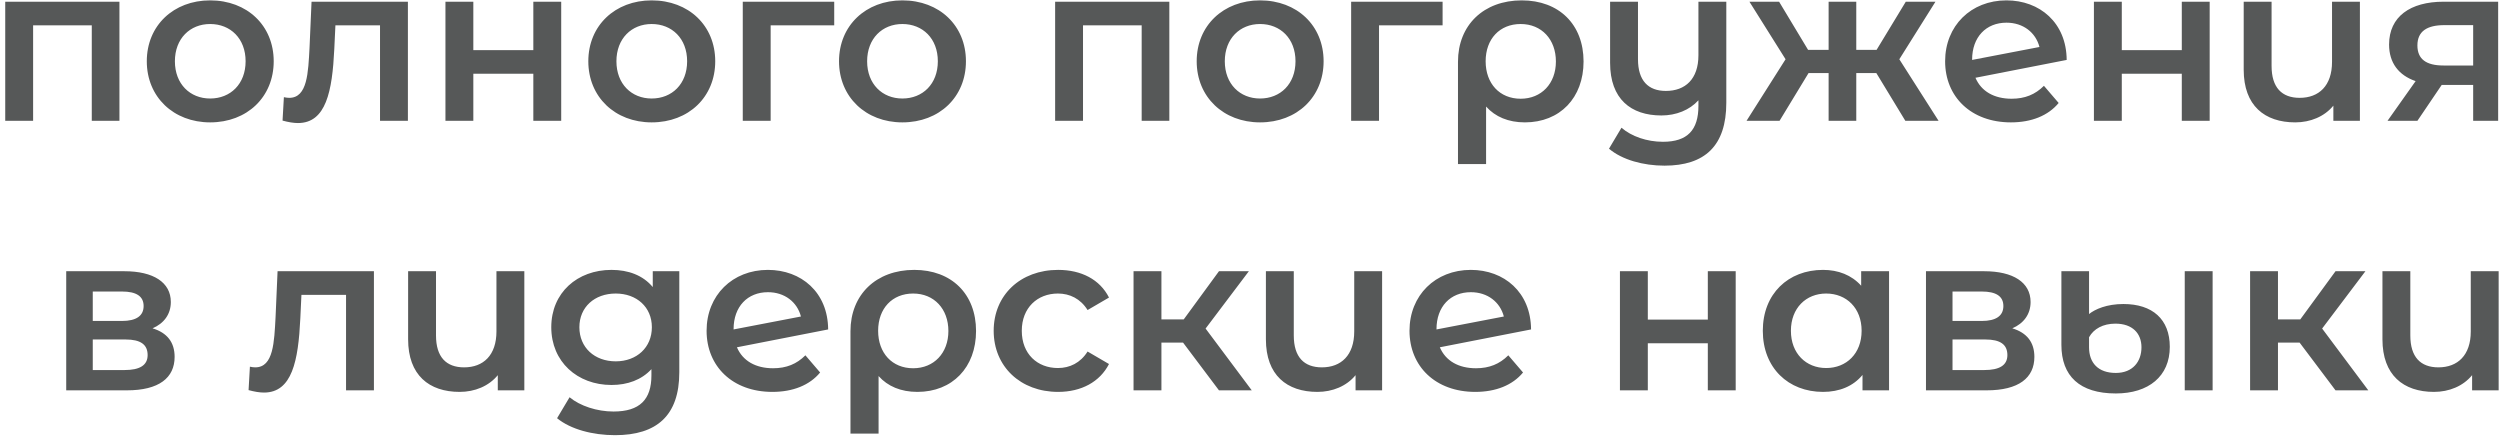 <?xml version="1.0" encoding="UTF-8"?> <svg xmlns="http://www.w3.org/2000/svg" width="269" height="47" viewBox="0 0 269 47" fill="none"> <path d="M0.563 0.184V13H3.563V2.728H9.875V13H12.851V0.184H0.563ZM22.611 13.168C26.595 13.168 29.451 10.432 29.451 6.592C29.451 2.752 26.595 0.04 22.611 0.04C18.675 0.04 15.795 2.752 15.795 6.592C15.795 10.432 18.675 13.168 22.611 13.168ZM22.611 10.6C20.451 10.6 18.819 9.04 18.819 6.592C18.819 4.144 20.451 2.584 22.611 2.584C24.795 2.584 26.427 4.144 26.427 6.592C26.427 9.04 24.795 10.6 22.611 10.6ZM33.522 0.184L33.306 5.128C33.162 7.792 33.09 10.528 31.122 10.528C30.954 10.528 30.762 10.504 30.546 10.456L30.402 12.976C31.026 13.144 31.578 13.24 32.058 13.24C35.082 13.24 35.754 9.832 35.97 5.272L36.09 2.728H40.89V13H43.89V0.184H33.522ZM47.93 13H50.93V7.936H57.386V13H60.386V0.184H57.386V5.392H50.93V0.184H47.93V13ZM70.119 13.168C74.103 13.168 76.959 10.432 76.959 6.592C76.959 2.752 74.103 0.04 70.119 0.04C66.183 0.04 63.303 2.752 63.303 6.592C63.303 10.432 66.183 13.168 70.119 13.168ZM70.119 10.6C67.959 10.6 66.327 9.04 66.327 6.592C66.327 4.144 67.959 2.584 70.119 2.584C72.303 2.584 73.935 4.144 73.935 6.592C73.935 9.04 72.303 10.6 70.119 10.6ZM89.762 0.184H79.922V13H82.922V2.728H89.762V0.184ZM97.095 13.168C101.079 13.168 103.935 10.432 103.935 6.592C103.935 2.752 101.079 0.04 97.095 0.04C93.159 0.04 90.279 2.752 90.279 6.592C90.279 10.432 93.159 13.168 97.095 13.168ZM97.095 10.6C94.935 10.6 93.303 9.04 93.303 6.592C93.303 4.144 94.935 2.584 97.095 2.584C99.279 2.584 100.911 4.144 100.911 6.592C100.911 9.04 99.279 10.6 97.095 10.6ZM113.532 0.184V13H116.532V2.728H122.844V13H125.82V0.184H113.532ZM135.58 13.168C139.564 13.168 142.42 10.432 142.42 6.592C142.42 2.752 139.564 0.04 135.58 0.04C131.644 0.04 128.764 2.752 128.764 6.592C128.764 10.432 131.644 13.168 135.58 13.168ZM135.58 10.6C133.42 10.6 131.788 9.04 131.788 6.592C131.788 4.144 133.42 2.584 135.58 2.584C137.764 2.584 139.396 4.144 139.396 6.592C139.396 9.04 137.764 10.6 135.58 10.6ZM155.223 0.184H145.383V13H148.383V2.728H155.223V0.184ZM163.743 0.04C159.639 0.04 156.879 2.704 156.879 6.64V17.656H159.903V11.464C160.887 12.568 162.303 13.168 164.079 13.168C167.847 13.168 170.391 10.528 170.391 6.616C170.391 2.632 167.751 0.04 163.743 0.04ZM163.623 10.624C161.367 10.624 159.855 8.992 159.855 6.592C159.855 4.192 161.367 2.584 163.623 2.584C165.879 2.584 167.415 4.24 167.415 6.616C167.415 8.992 165.855 10.624 163.623 10.624ZM182.751 0.184V5.944C182.751 8.512 181.335 9.784 179.247 9.784C177.351 9.784 176.247 8.68 176.247 6.376V0.184H173.247V6.76C173.247 10.648 175.479 12.424 178.767 12.424C180.351 12.424 181.791 11.848 182.751 10.792V11.392C182.751 13.984 181.575 15.256 178.935 15.256C177.207 15.256 175.551 14.68 174.471 13.744L173.127 16C174.543 17.2 176.823 17.824 179.103 17.824C183.423 17.824 185.751 15.712 185.751 11.056V0.184H182.751ZM205.015 13H208.591L204.367 6.376L208.255 0.184H205.063L201.919 5.368H199.735V0.184H196.759V5.368H194.551L191.431 0.184H188.239L192.127 6.376L187.927 13H191.479L194.599 7.864H196.759V13H199.735V7.864H201.895L205.015 13ZM216.447 10.624C214.575 10.624 213.183 9.832 212.559 8.368L222.375 6.448C222.351 2.44 219.471 0.04 215.895 0.04C212.079 0.04 209.295 2.776 209.295 6.592C209.295 10.408 212.079 13.168 216.375 13.168C218.583 13.168 220.383 12.448 221.511 11.08L219.927 9.232C218.991 10.168 217.887 10.624 216.447 10.624ZM215.895 2.44C217.695 2.44 219.039 3.496 219.447 5.056L212.199 6.448V6.424C212.199 3.976 213.711 2.44 215.895 2.44ZM225.305 13H228.305V7.936H234.761V13H237.761V0.184H234.761V5.392H228.305V0.184H225.305V13ZM250.926 0.184V6.664C250.926 9.232 249.51 10.528 247.446 10.528C245.526 10.528 244.422 9.424 244.422 7.096V0.184H241.422V7.504C241.422 11.368 243.678 13.168 246.966 13.168C248.598 13.168 250.11 12.544 251.07 11.368V13H253.926V0.184H250.926ZM262.921 0.184C259.345 0.184 257.065 1.792 257.065 4.792C257.065 6.76 258.097 8.104 259.921 8.728L256.897 13H260.113L262.729 9.136H266.113V13H268.801V0.184H262.921ZM263.017 2.704H266.113V7.048H262.921C261.073 7.048 260.113 6.376 260.113 4.888C260.113 3.352 261.169 2.704 263.017 2.704ZM16.413 35.328C17.637 34.8 18.381 33.816 18.381 32.496C18.381 30.384 16.509 29.184 13.389 29.184H7.125V42H13.653C17.109 42 18.789 40.656 18.789 38.4C18.789 36.84 17.997 35.808 16.413 35.328ZM9.981 31.368H13.125C14.661 31.368 15.453 31.872 15.453 32.928C15.453 33.984 14.661 34.536 13.125 34.536H9.981V31.368ZM13.413 39.816H9.981V36.528H13.509C15.141 36.528 15.885 37.08 15.885 38.208C15.885 39.312 15.021 39.816 13.413 39.816ZM29.866 29.184L29.65 34.128C29.506 36.792 29.434 39.528 27.466 39.528C27.298 39.528 27.106 39.504 26.89 39.456L26.746 41.976C27.37 42.144 27.922 42.24 28.402 42.24C31.426 42.24 32.098 38.832 32.314 34.272L32.434 31.728H37.234V42H40.234V29.184H29.866ZM53.418 29.184V35.664C53.418 38.232 52.002 39.528 49.938 39.528C48.018 39.528 46.914 38.424 46.914 36.096V29.184H43.914V36.504C43.914 40.368 46.17 42.168 49.458 42.168C51.09 42.168 52.602 41.544 53.562 40.368V42H56.418V29.184H53.418ZM70.237 29.184V30.888C69.181 29.616 67.597 29.04 65.797 29.04C62.125 29.04 59.317 31.488 59.317 35.208C59.317 38.928 62.125 41.424 65.797 41.424C67.525 41.424 69.037 40.872 70.093 39.72V40.392C70.093 42.984 68.845 44.28 66.013 44.28C64.237 44.28 62.413 43.68 61.285 42.744L59.941 45C61.405 46.2 63.781 46.824 66.181 46.824C70.669 46.824 73.093 44.712 73.093 40.056V29.184H70.237ZM66.253 38.88C63.973 38.88 62.341 37.392 62.341 35.208C62.341 33.048 63.973 31.584 66.253 31.584C68.509 31.584 70.141 33.048 70.141 35.208C70.141 37.392 68.509 38.88 66.253 38.88ZM83.181 39.624C81.309 39.624 79.917 38.832 79.293 37.368L89.109 35.448C89.085 31.44 86.205 29.04 82.629 29.04C78.813 29.04 76.029 31.776 76.029 35.592C76.029 39.408 78.813 42.168 83.109 42.168C85.317 42.168 87.117 41.448 88.245 40.08L86.661 38.232C85.725 39.168 84.621 39.624 83.181 39.624ZM82.629 31.44C84.429 31.44 85.773 32.496 86.181 34.056L78.933 35.448V35.424C78.933 32.976 80.445 31.44 82.629 31.44ZM98.375 29.04C94.271 29.04 91.511 31.704 91.511 35.64V46.656H94.535V40.464C95.519 41.568 96.935 42.168 98.711 42.168C102.479 42.168 105.023 39.528 105.023 35.616C105.023 31.632 102.383 29.04 98.375 29.04ZM98.255 39.624C95.999 39.624 94.487 37.992 94.487 35.592C94.487 33.192 95.999 31.584 98.255 31.584C100.511 31.584 102.047 33.24 102.047 35.616C102.047 37.992 100.487 39.624 98.255 39.624ZM113.856 42.168C116.352 42.168 118.344 41.088 119.328 39.168L117.024 37.824C116.256 39.048 115.104 39.6 113.832 39.6C111.624 39.6 109.944 38.088 109.944 35.592C109.944 33.12 111.624 31.584 113.832 31.584C115.104 31.584 116.256 32.136 117.024 33.36L119.328 32.016C118.344 30.072 116.352 29.04 113.856 29.04C109.8 29.04 106.92 31.752 106.92 35.592C106.92 39.432 109.8 42.168 113.856 42.168ZM131.161 42H134.689L129.721 35.352L134.377 29.184H131.161L127.369 34.368H124.969V29.184H121.969V42H124.969V36.864H127.297L131.161 42ZM145.715 29.184V35.664C145.715 38.232 144.299 39.528 142.235 39.528C140.315 39.528 139.211 38.424 139.211 36.096V29.184H136.211V36.504C136.211 40.368 138.467 42.168 141.755 42.168C143.387 42.168 144.899 41.544 145.859 40.368V42H148.715V29.184H145.715ZM158.814 39.624C156.942 39.624 155.55 38.832 154.926 37.368L164.742 35.448C164.718 31.44 161.838 29.04 158.262 29.04C154.446 29.04 151.662 31.776 151.662 35.592C151.662 39.408 154.446 42.168 158.742 42.168C160.95 42.168 162.75 41.448 163.878 40.08L162.294 38.232C161.358 39.168 160.254 39.624 158.814 39.624ZM158.262 31.44C160.062 31.44 161.406 32.496 161.814 34.056L154.566 35.448V35.424C154.566 32.976 156.078 31.44 158.262 31.44ZM174.305 42H177.305V36.936H183.761V42H186.761V29.184H183.761V34.392H177.305V29.184H174.305V42ZM200.262 29.184V30.744C199.23 29.592 197.79 29.04 196.158 29.04C192.414 29.04 189.678 31.608 189.678 35.592C189.678 39.576 192.414 42.168 196.158 42.168C197.91 42.168 199.398 41.568 200.406 40.344V42H203.262V29.184H200.262ZM196.494 39.6C194.334 39.6 192.702 38.04 192.702 35.592C192.702 33.144 194.334 31.584 196.494 31.584C198.678 31.584 200.31 33.144 200.31 35.592C200.31 38.04 198.678 39.6 196.494 39.6ZM216.523 35.328C217.747 34.8 218.491 33.816 218.491 32.496C218.491 30.384 216.619 29.184 213.499 29.184H207.235V42H213.763C217.219 42 218.899 40.656 218.899 38.4C218.899 36.84 218.107 35.808 216.523 35.328ZM210.091 31.368H213.235C214.771 31.368 215.563 31.872 215.563 32.928C215.563 33.984 214.771 34.536 213.235 34.536H210.091V31.368ZM213.523 39.816H210.091V36.528H213.619C215.251 36.528 215.995 37.08 215.995 38.208C215.995 39.312 215.131 39.816 213.523 39.816ZM227.662 42.336C231.19 42.336 233.47 40.488 233.47 37.32C233.47 34.344 231.598 32.712 228.478 32.712C226.702 32.712 225.43 33.264 224.782 33.792V29.184H221.806V37.104C221.806 40.464 223.774 42.336 227.662 42.336ZM235.078 42H238.078V29.184H235.078V42ZM227.662 40.128C225.766 40.128 224.782 39.048 224.782 37.368V36.288C225.286 35.376 226.294 34.824 227.614 34.824C229.462 34.824 230.422 35.88 230.422 37.368C230.422 38.904 229.486 40.128 227.662 40.128ZM251.302 42H254.83L249.862 35.352L254.518 29.184H251.302L247.51 34.368H245.11V29.184H242.11V42H245.11V36.864H247.438L251.302 42ZM265.855 29.184V35.664C265.855 38.232 264.439 39.528 262.375 39.528C260.455 39.528 259.351 38.424 259.351 36.096V29.184H256.351V36.504C256.351 40.368 258.607 42.168 261.895 42.168C263.527 42.168 265.039 41.544 265.999 40.368V42H268.855V29.184H265.855Z" fill="#565858"></path> </svg> 